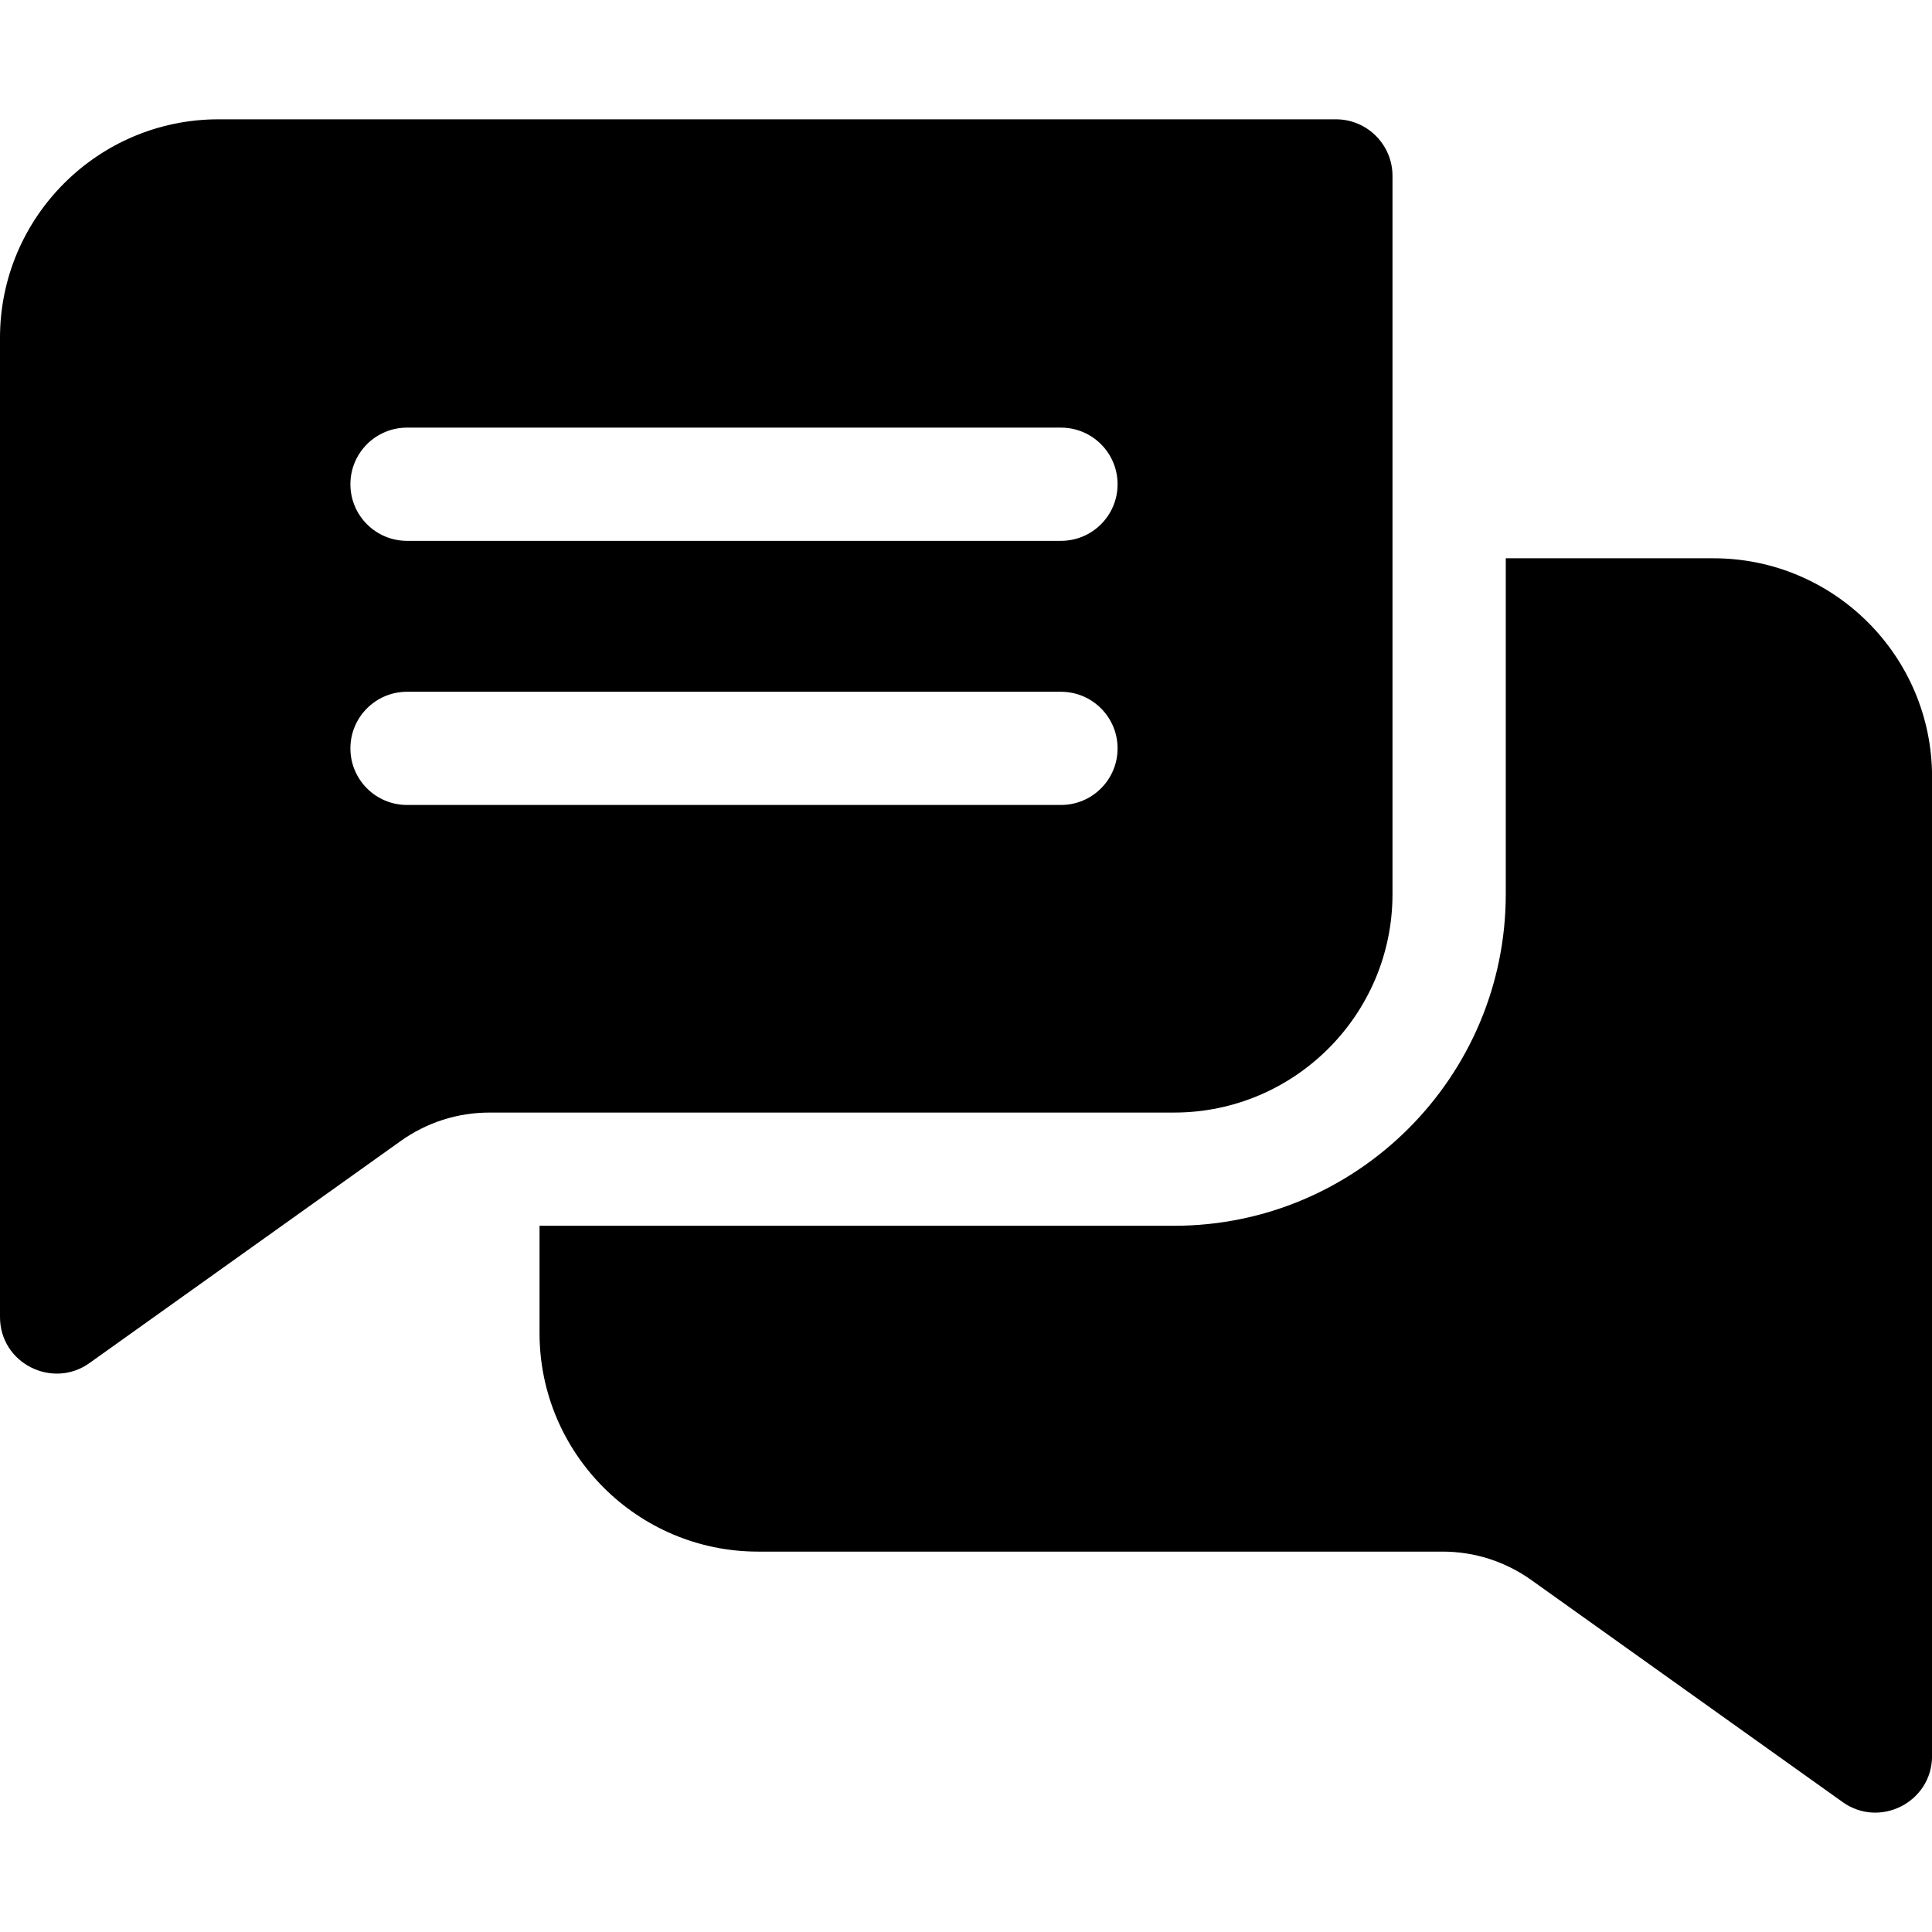 <svg xmlns="http://www.w3.org/2000/svg" width="65" height="65" viewBox="0 0 65 65" fill="none"><path d="M44.945 4.014H7.351C3.297 4.014 0 7.311 0 11.364V44.309C0 45.869 1.765 46.748 3.01 45.859L13.48 38.389C14.358 37.763 15.392 37.431 16.471 37.431H39.499C43.553 37.431 46.849 34.135 46.849 30.081V5.918C46.849 4.867 45.996 4.014 44.945 4.014ZM35.695 27.082H13.693C12.642 27.082 11.789 26.23 11.789 25.178C11.789 24.127 12.642 23.274 13.693 23.274H35.695C36.747 23.274 37.6 24.127 37.6 25.178C37.6 26.23 36.747 27.082 35.695 27.082ZM35.695 18.196H13.693C12.642 18.196 11.789 17.344 11.789 16.291C11.789 15.24 12.642 14.387 13.693 14.387H35.695C36.747 14.387 37.6 15.24 37.6 16.291C37.6 17.344 36.747 18.196 35.695 18.196Z" fill="black"></path><path d="M65.002 26.135V59.078C65.002 60.628 63.246 61.524 61.992 60.628L51.522 53.16C50.644 52.534 49.61 52.202 48.531 52.202H25.503C21.449 52.202 18.152 48.904 18.152 44.85V41.24H39.501C45.654 41.24 50.66 36.234 50.66 30.081V18.783H57.651C61.705 18.783 65.002 22.081 65.002 26.135Z" fill="black"></path></svg>